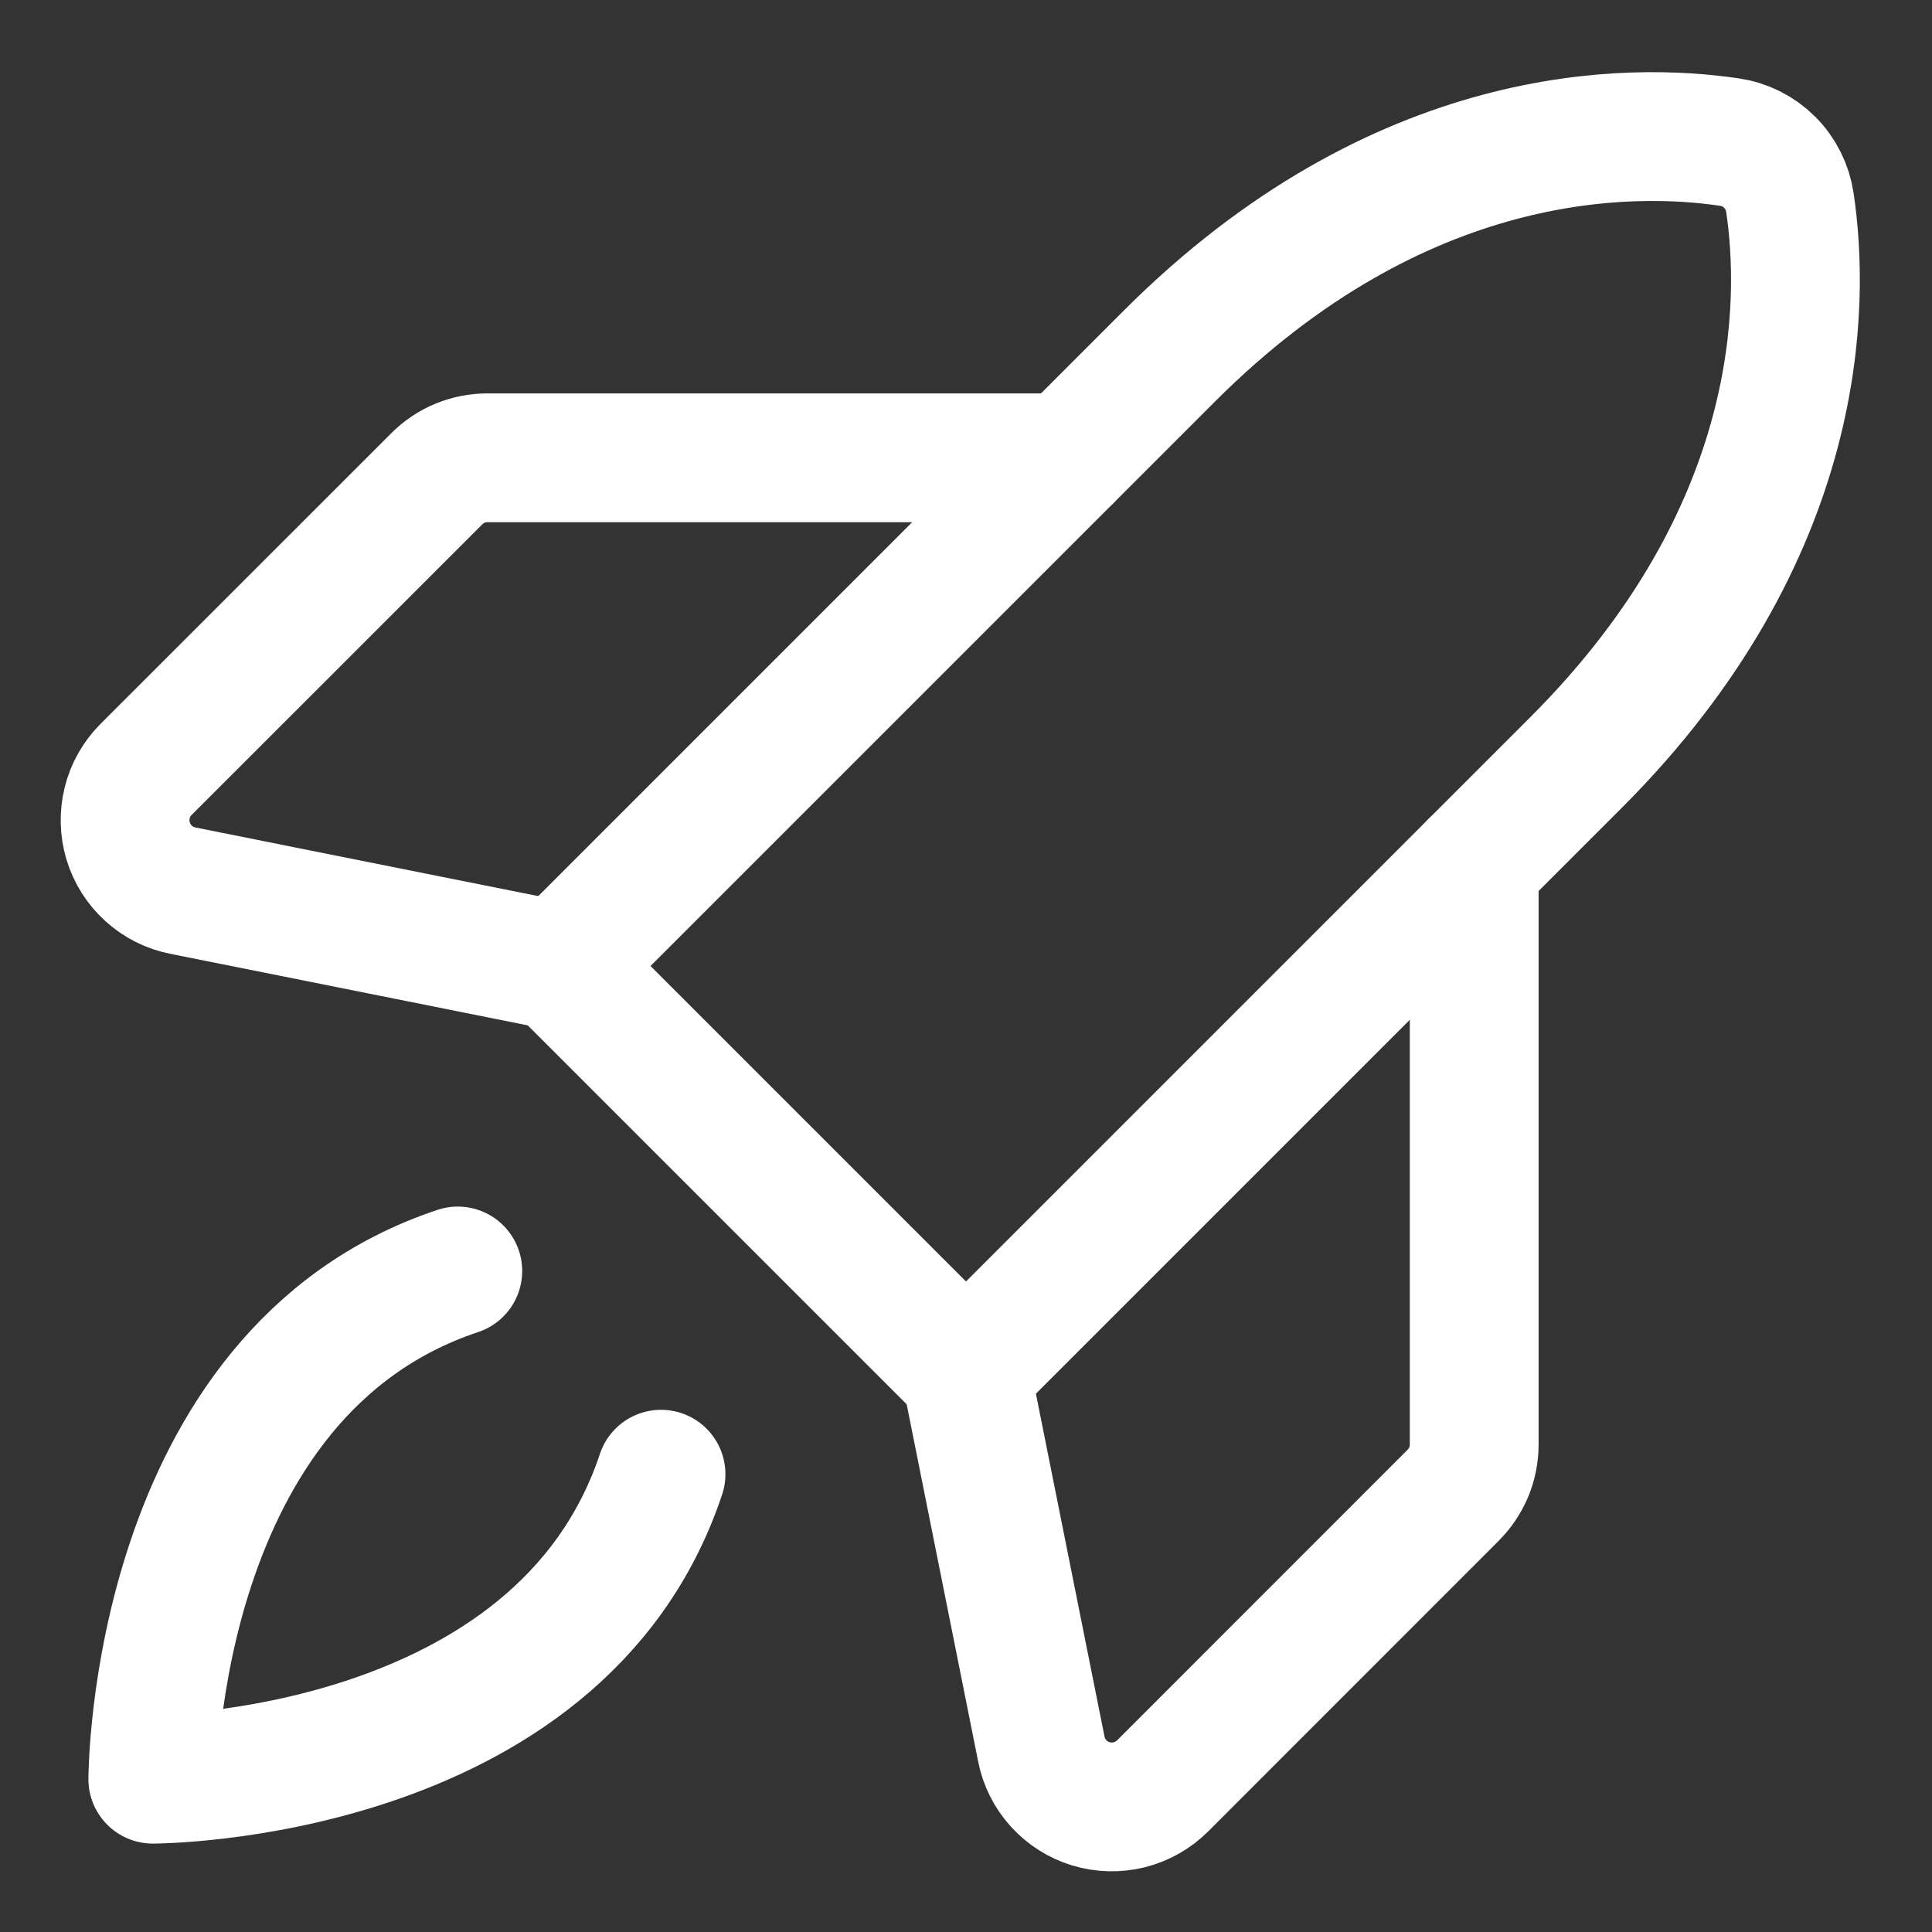<?xml version="1.0" encoding="UTF-8"?> <svg xmlns="http://www.w3.org/2000/svg" width="21" height="21" viewBox="0 0 21 21" fill="none"><rect x="0" y="0" width="21" height="21" fill="#333333" stroke="none"/><path d="M7.185 16.024C6.081 19.339 1.661 19.339 1.661 19.339C1.661 19.339 1.661 14.919 4.976 13.815" stroke="white" stroke-width="1.4" stroke-linecap="round" stroke-linejoin="round"></path><path d="M17.129 8.29L10.5 14.919L6.081 10.5L12.71 3.871C15.22 1.361 17.73 1.385 18.801 1.545C18.965 1.569 19.118 1.646 19.236 1.764C19.354 1.882 19.43 2.035 19.455 2.199C19.615 3.27 19.639 5.78 17.129 8.29Z" stroke="white" stroke-width="1.4" stroke-linecap="round" stroke-linejoin="round"></path><path d="M16.024 9.395V15.701C16.024 15.803 16.004 15.905 15.965 16C15.925 16.094 15.868 16.18 15.795 16.253L12.637 19.412C12.537 19.512 12.412 19.582 12.275 19.617C12.137 19.651 11.994 19.648 11.858 19.607C11.723 19.566 11.601 19.489 11.506 19.384C11.411 19.279 11.346 19.151 11.319 19.012L10.5 14.919" stroke="white" stroke-width="1.4" stroke-linecap="round" stroke-linejoin="round"></path><path d="M11.605 4.976H5.299C5.197 4.976 5.095 4.996 5 5.035C4.905 5.074 4.819 5.132 4.747 5.205L1.588 8.363C1.488 8.463 1.417 8.588 1.383 8.725C1.349 8.862 1.352 9.006 1.393 9.142C1.434 9.277 1.511 9.399 1.616 9.494C1.72 9.589 1.849 9.654 1.988 9.681L6.08 10.5" stroke="white" stroke-width="1.4" stroke-linecap="round" stroke-linejoin="round"></path></svg> 